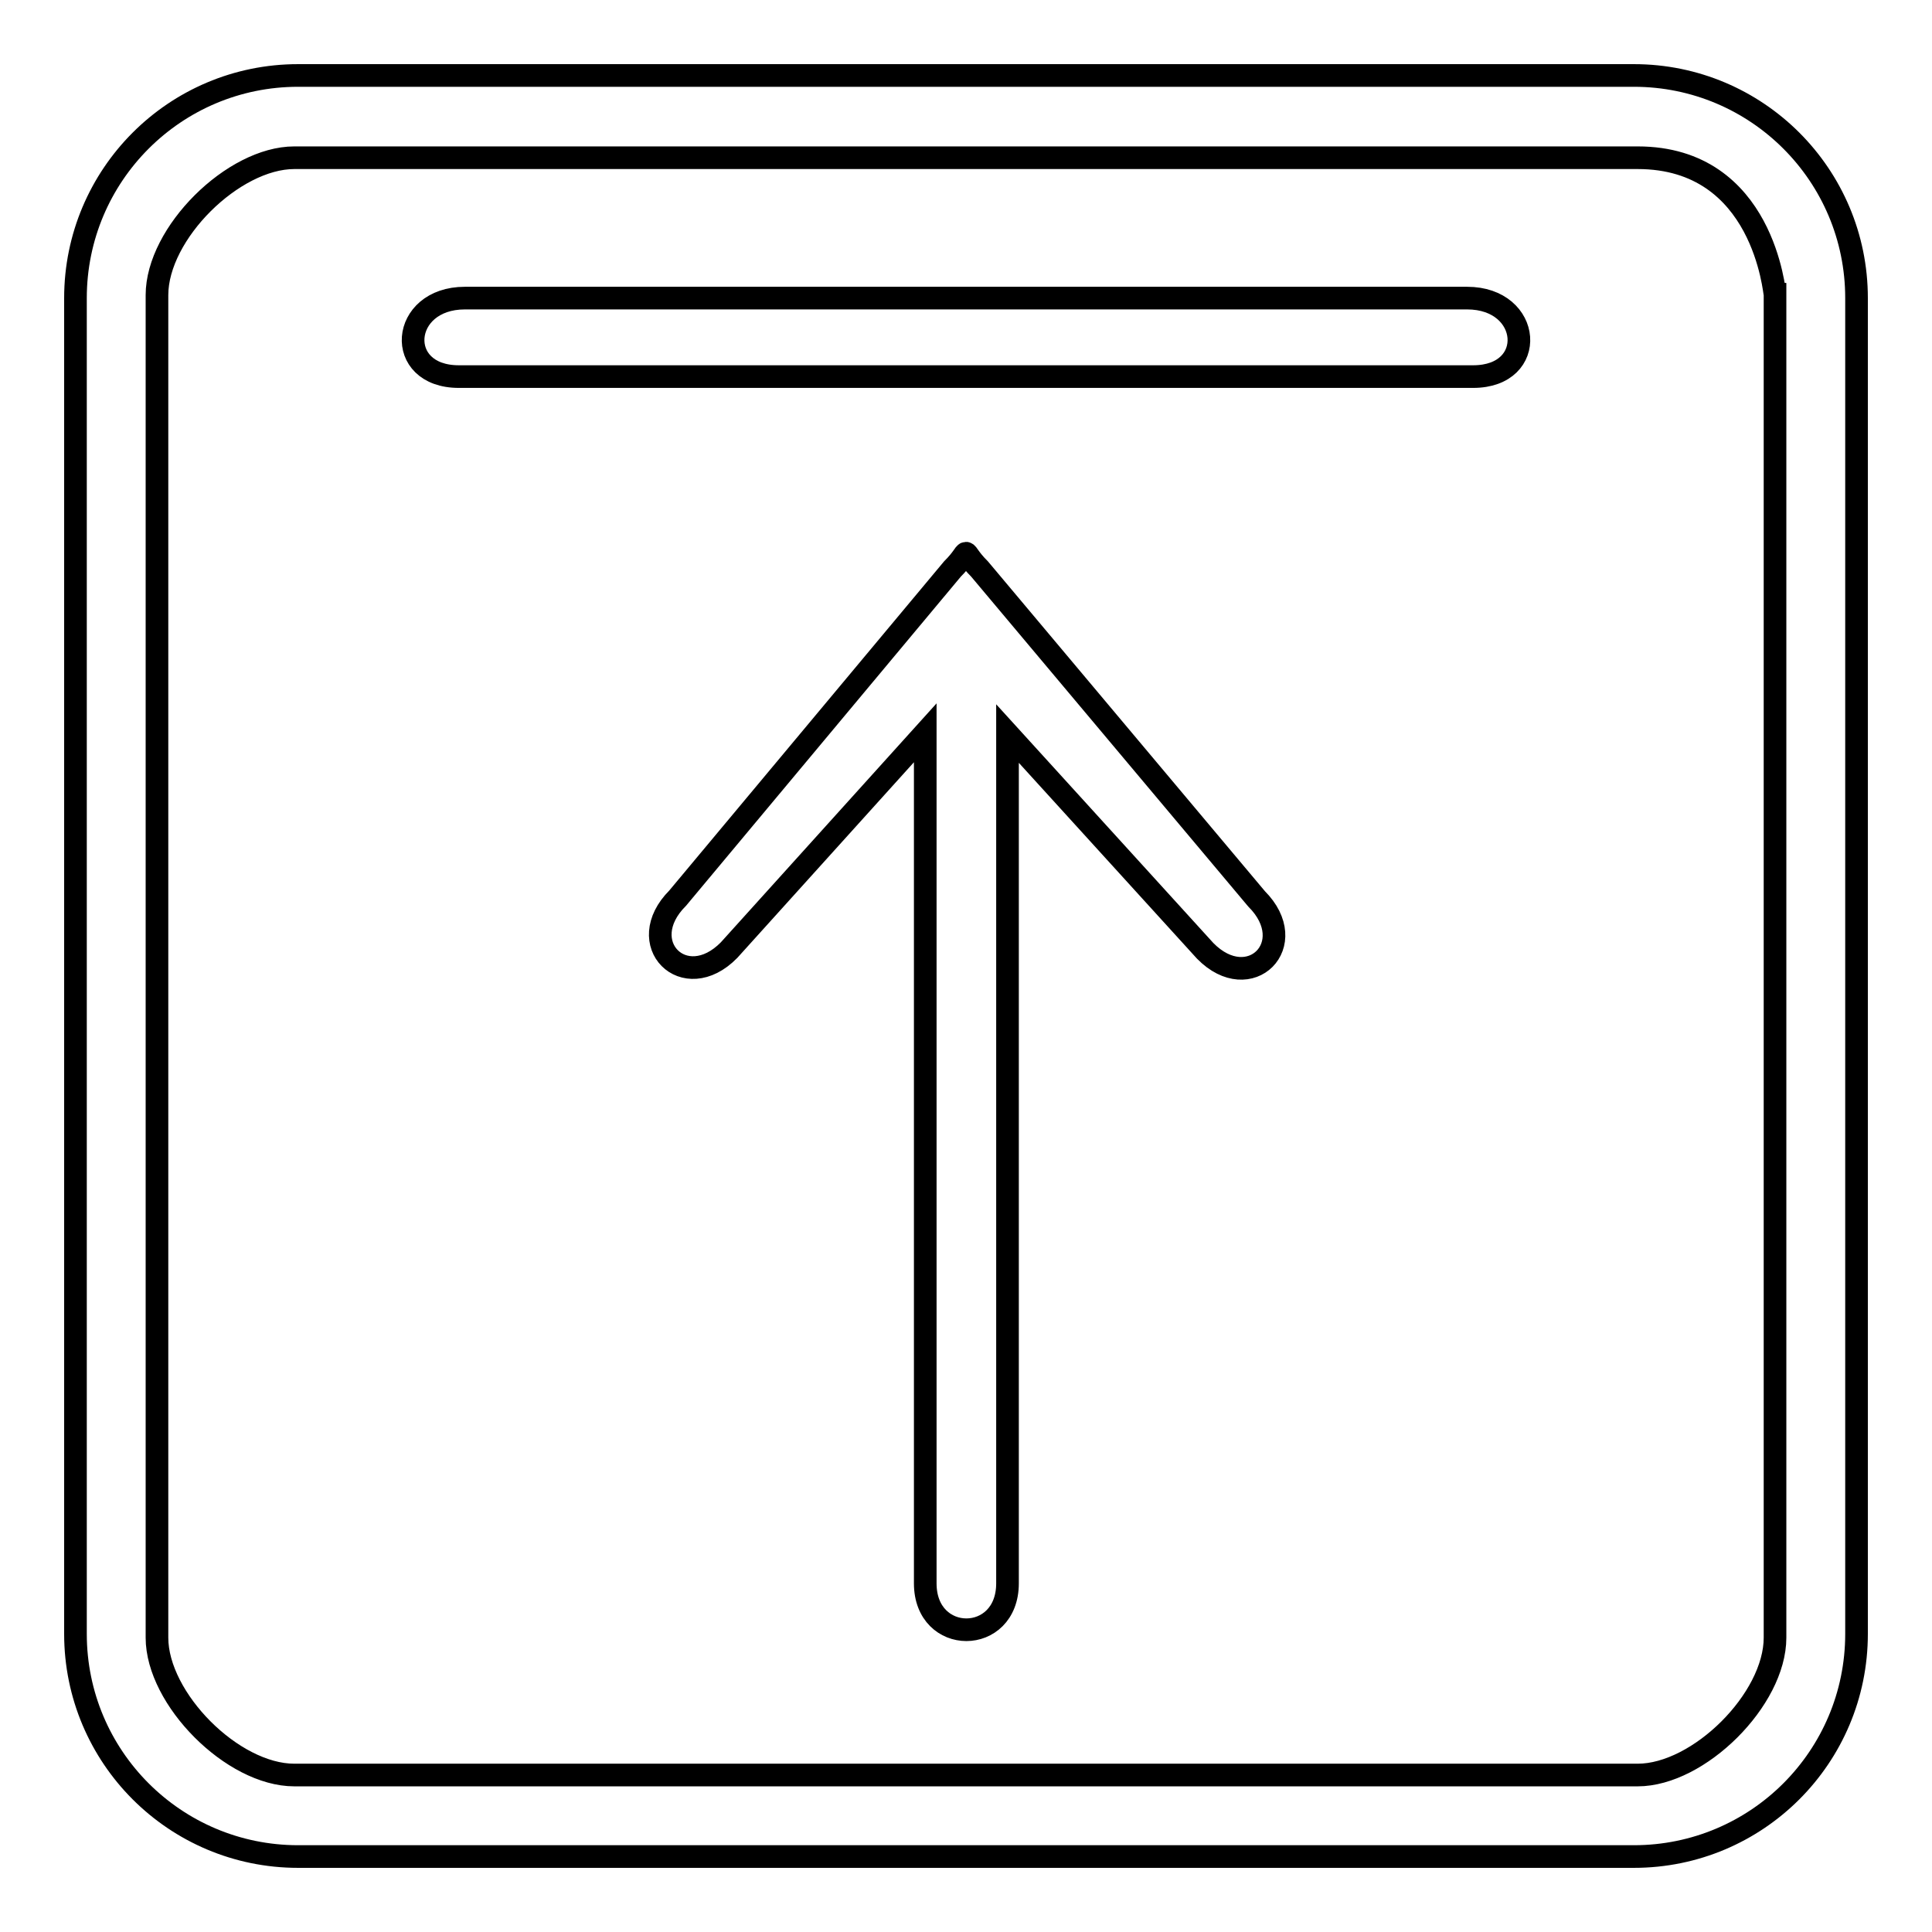 <?xml version="1.0" encoding="utf-8"?>
<!-- Svg Vector Icons : http://www.onlinewebfonts.com/icon -->
<!DOCTYPE svg PUBLIC "-//W3C//DTD SVG 1.1//EN" "http://www.w3.org/Graphics/SVG/1.1/DTD/svg11.dtd">
<svg version="1.1" xmlns="http://www.w3.org/2000/svg" xmlns:xlink="http://www.w3.org/1999/xlink" x="0px" y="0px" viewBox="0 0 256 256" enable-background="new 0 0 256 256" xml:space="preserve">
<g><g><path stroke-width="3" fill-opacity="0" stroke="#000000"  d="M216.5,246h-177C23.2,246,10,232.8,10,216.5v-177C10,23.2,23.2,10,39.5,10h177c16.3,0,29.5,13.2,29.5,29.5v177C246,232.8,232.8,246,216.5,246L216.5,246z M217,20.9H39c-8.1,0-18.2,10-18.2,18.2V217c0,8.1,10,18.2,18.2,18.2H217c8.1,0,18.2-10,18.2-18.2V39C235.1,39,233.8,20.9,217,20.9z M195.2,49.9H60.8c-8.6,0-7.8-10.4,0.8-10.4h132.8C203,39.5,203.8,49.9,195.2,49.9L195.2,49.9z M126.2,75.4c2.8-2.8,0.8-2.8,3.6,0l36.7,43.7c6,6-0.9,12.9-6.8,6.9l-26.2-28.8v112.6c0,8.2-10.9,8.2-10.9,0V97.1l-26,28.8c-5.9,6-12.8-0.9-6.8-6.9L126.2,75.4z"/></g></g>
</svg>